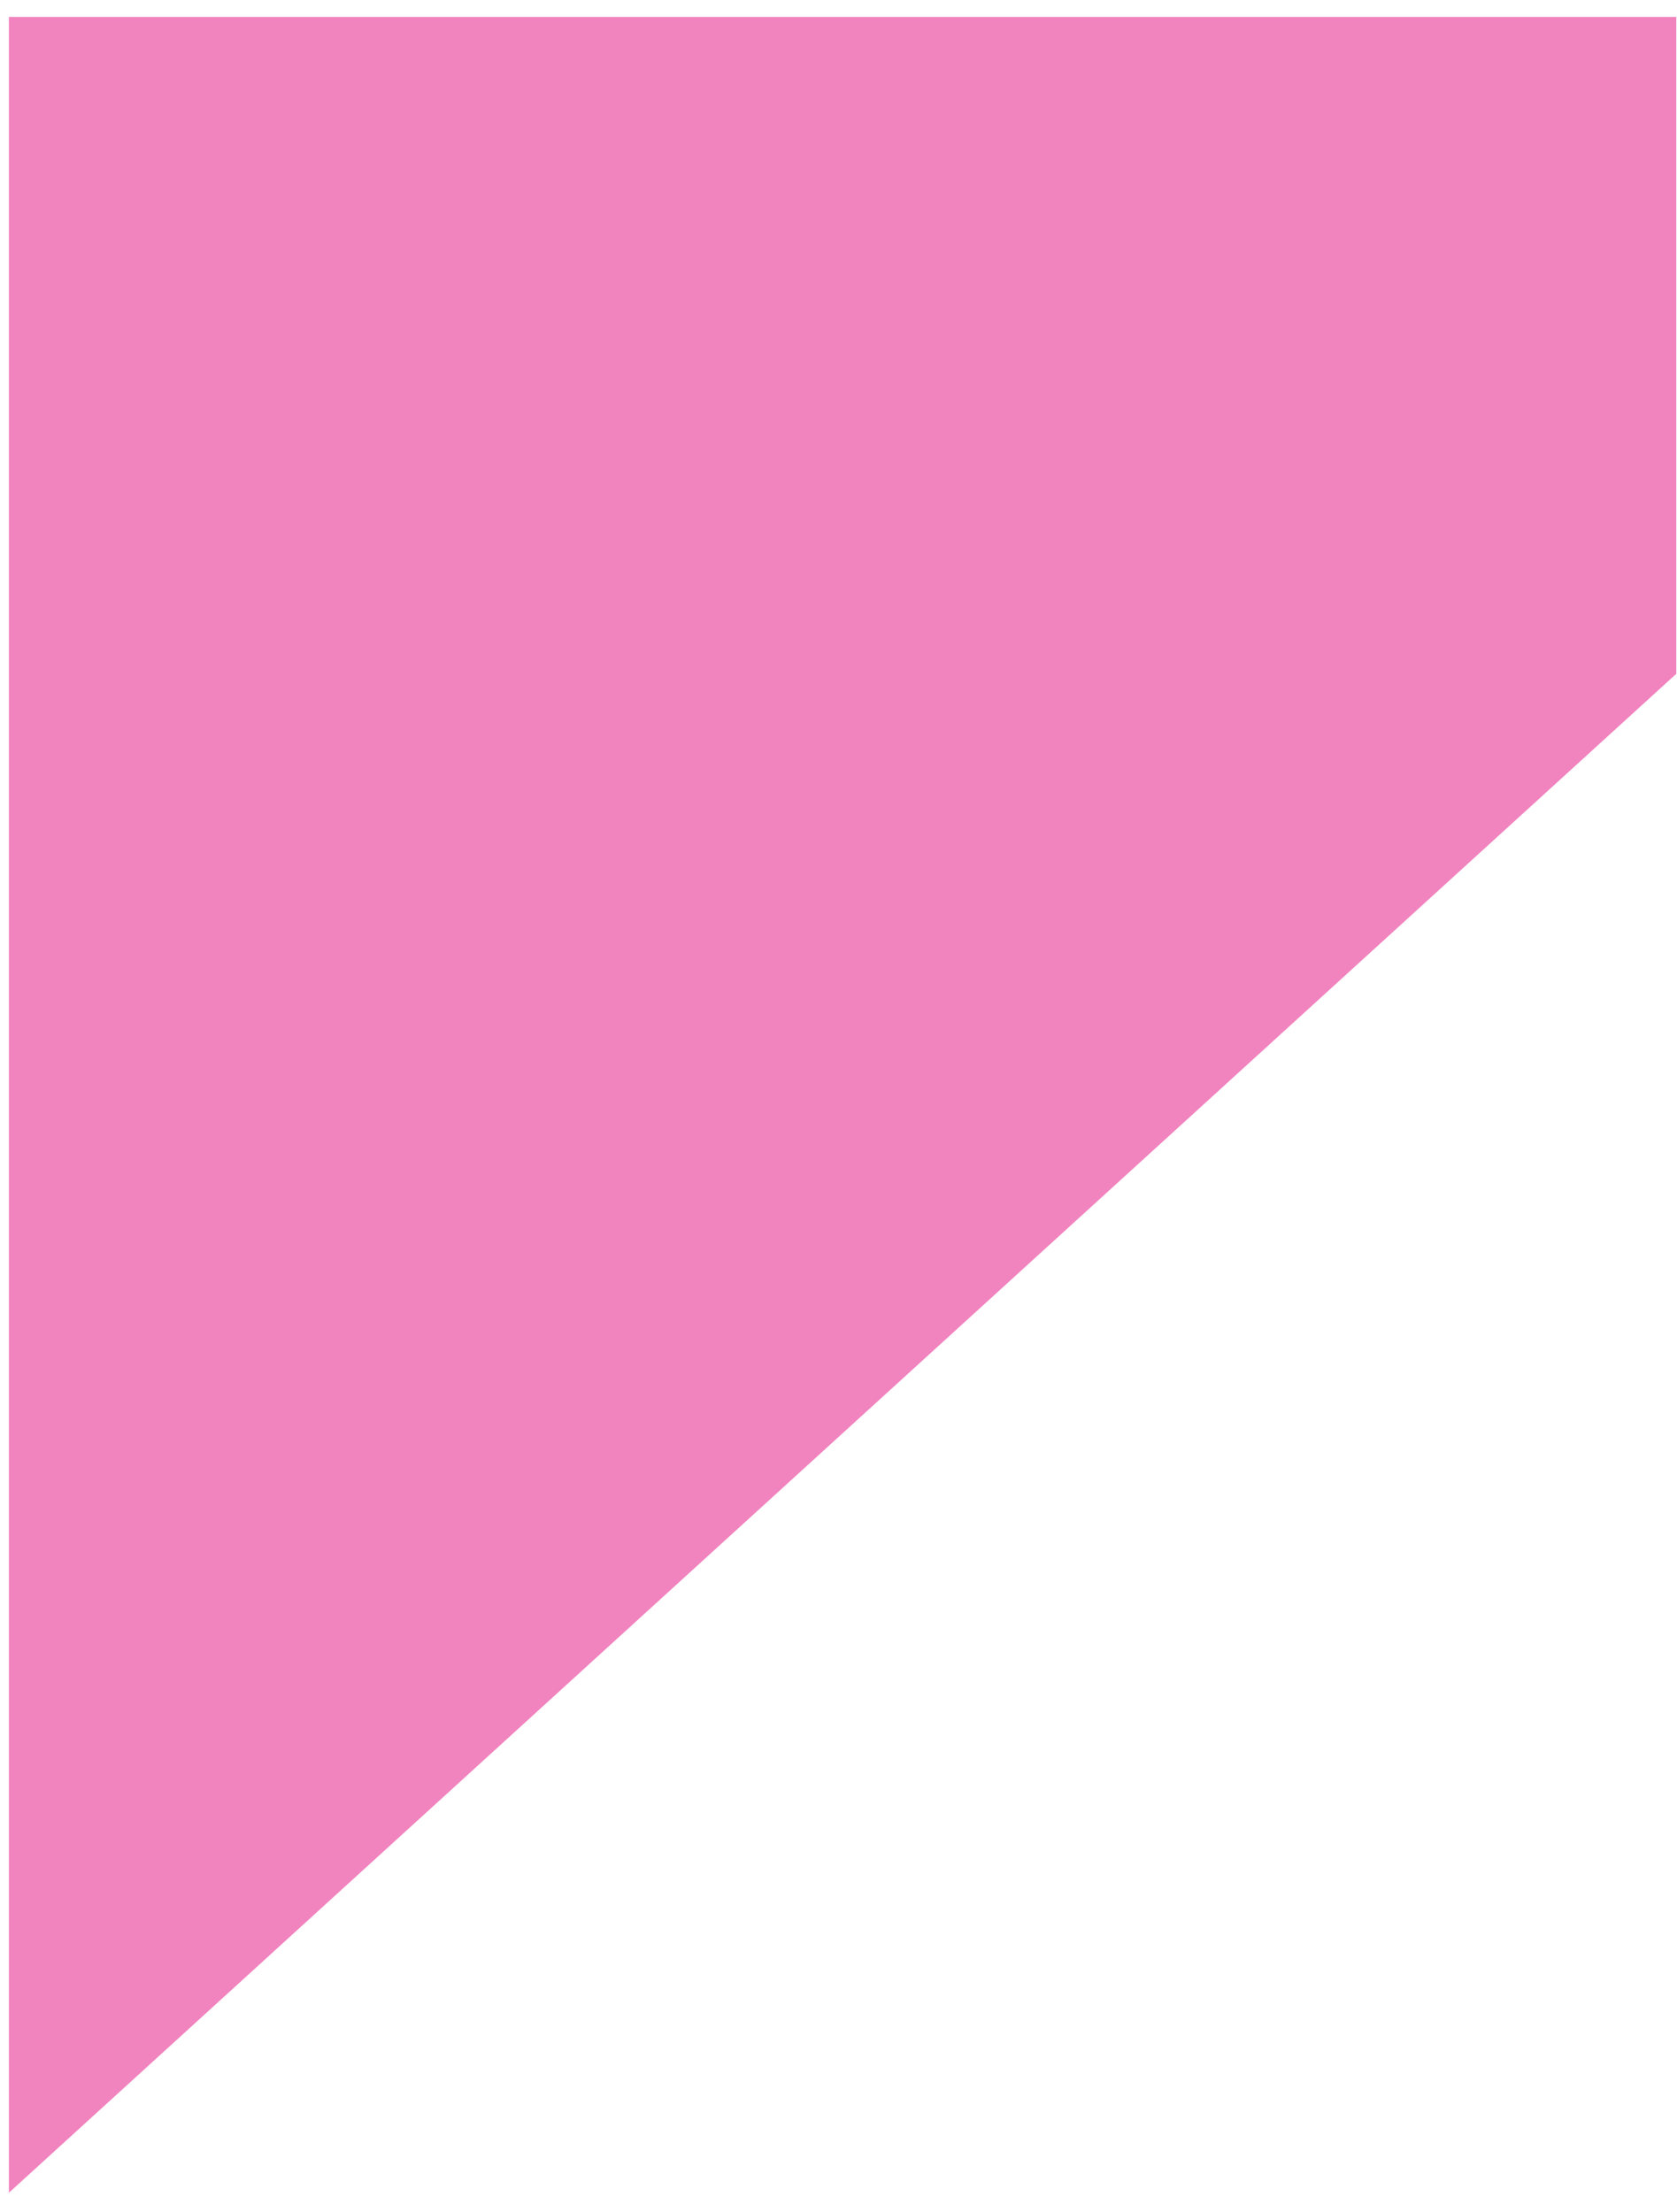 <?xml version="1.0" encoding="UTF-8"?> <svg xmlns="http://www.w3.org/2000/svg" width="69" height="91" viewBox="0 0 69 91" fill="none"><path fill-rule="evenodd" clip-rule="evenodd" d="M0.366 0.695L0.366 90.205L68.971 27.719V0.695H0.366Z" fill="#E5097F" fill-opacity="0.5"></path></svg> 